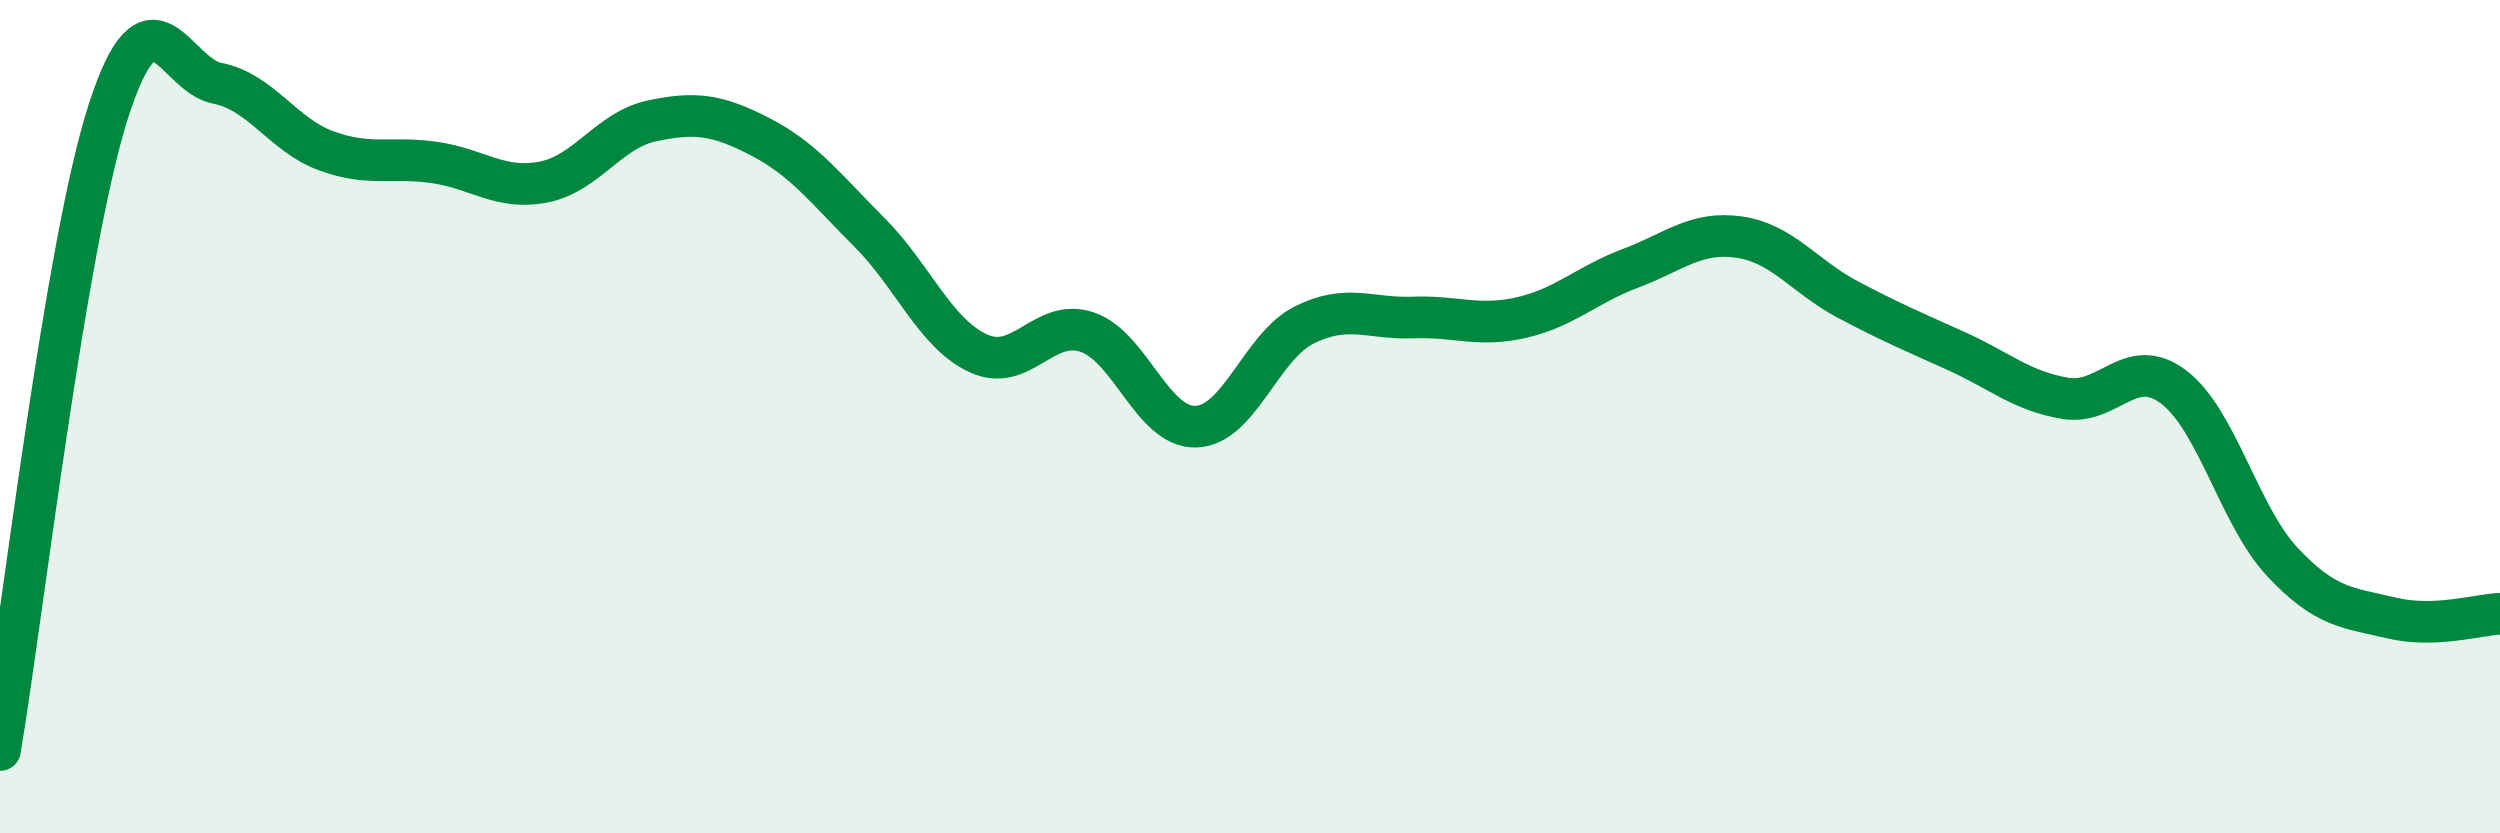 
    <svg width="60" height="20" viewBox="0 0 60 20" xmlns="http://www.w3.org/2000/svg">
      <path
        d="M 0,18 C 0.52,14.93 1.57,5.84 2.61,2.64 C 3.65,-0.56 4.18,1.8 5.22,2 C 6.26,2.2 6.79,3.24 7.83,3.62 C 8.87,4 9.39,3.75 10.43,3.9 C 11.47,4.05 12,4.57 13.04,4.37 C 14.08,4.17 14.61,3.12 15.65,2.9 C 16.69,2.68 17.22,2.75 18.26,3.29 C 19.3,3.83 19.83,4.54 20.87,5.58 C 21.91,6.62 22.44,8 23.48,8.48 C 24.52,8.96 25.05,7.62 26.09,7.97 C 27.13,8.32 27.66,10.27 28.7,10.24 C 29.74,10.21 30.26,8.32 31.3,7.8 C 32.34,7.28 32.87,7.66 33.91,7.62 C 34.95,7.58 35.48,7.86 36.52,7.62 C 37.56,7.38 38.09,6.83 39.13,6.44 C 40.17,6.05 40.7,5.54 41.74,5.69 C 42.78,5.84 43.31,6.64 44.35,7.19 C 45.39,7.74 45.92,7.96 46.96,8.43 C 48,8.9 48.53,9.39 49.57,9.56 C 50.61,9.73 51.13,8.5 52.17,9.29 C 53.21,10.08 53.74,12.38 54.78,13.49 C 55.82,14.6 56.35,14.58 57.39,14.83 C 58.43,15.08 59.48,14.75 60,14.73L60 20L0 20Z"
        fill="#008740"
        opacity="0.1"
        stroke-linecap="round"
        stroke-linejoin="round"
      />
      <path
        d="M 0,18 C 0.52,14.93 1.57,5.84 2.61,2.64 C 3.65,-0.56 4.18,1.8 5.22,2 C 6.26,2.2 6.79,3.24 7.83,3.62 C 8.87,4 9.39,3.75 10.43,3.9 C 11.47,4.05 12,4.57 13.04,4.37 C 14.08,4.17 14.61,3.12 15.65,2.9 C 16.69,2.68 17.22,2.75 18.26,3.29 C 19.3,3.83 19.83,4.54 20.87,5.58 C 21.91,6.62 22.44,8 23.48,8.48 C 24.52,8.96 25.05,7.62 26.09,7.97 C 27.13,8.32 27.66,10.27 28.7,10.24 C 29.74,10.21 30.26,8.32 31.3,7.8 C 32.34,7.28 32.87,7.66 33.91,7.62 C 34.95,7.58 35.48,7.86 36.52,7.62 C 37.56,7.38 38.09,6.83 39.13,6.44 C 40.17,6.05 40.7,5.54 41.74,5.69 C 42.78,5.84 43.31,6.64 44.35,7.19 C 45.39,7.74 45.92,7.96 46.96,8.43 C 48,8.9 48.53,9.39 49.57,9.56 C 50.61,9.73 51.13,8.5 52.17,9.29 C 53.21,10.08 53.74,12.38 54.78,13.49 C 55.82,14.6 56.35,14.58 57.39,14.83 C 58.43,15.08 59.48,14.75 60,14.73"
        stroke="#008740"
        stroke-width="1"
        fill="none"
        stroke-linecap="round"
        stroke-linejoin="round"
      />
    </svg>
  